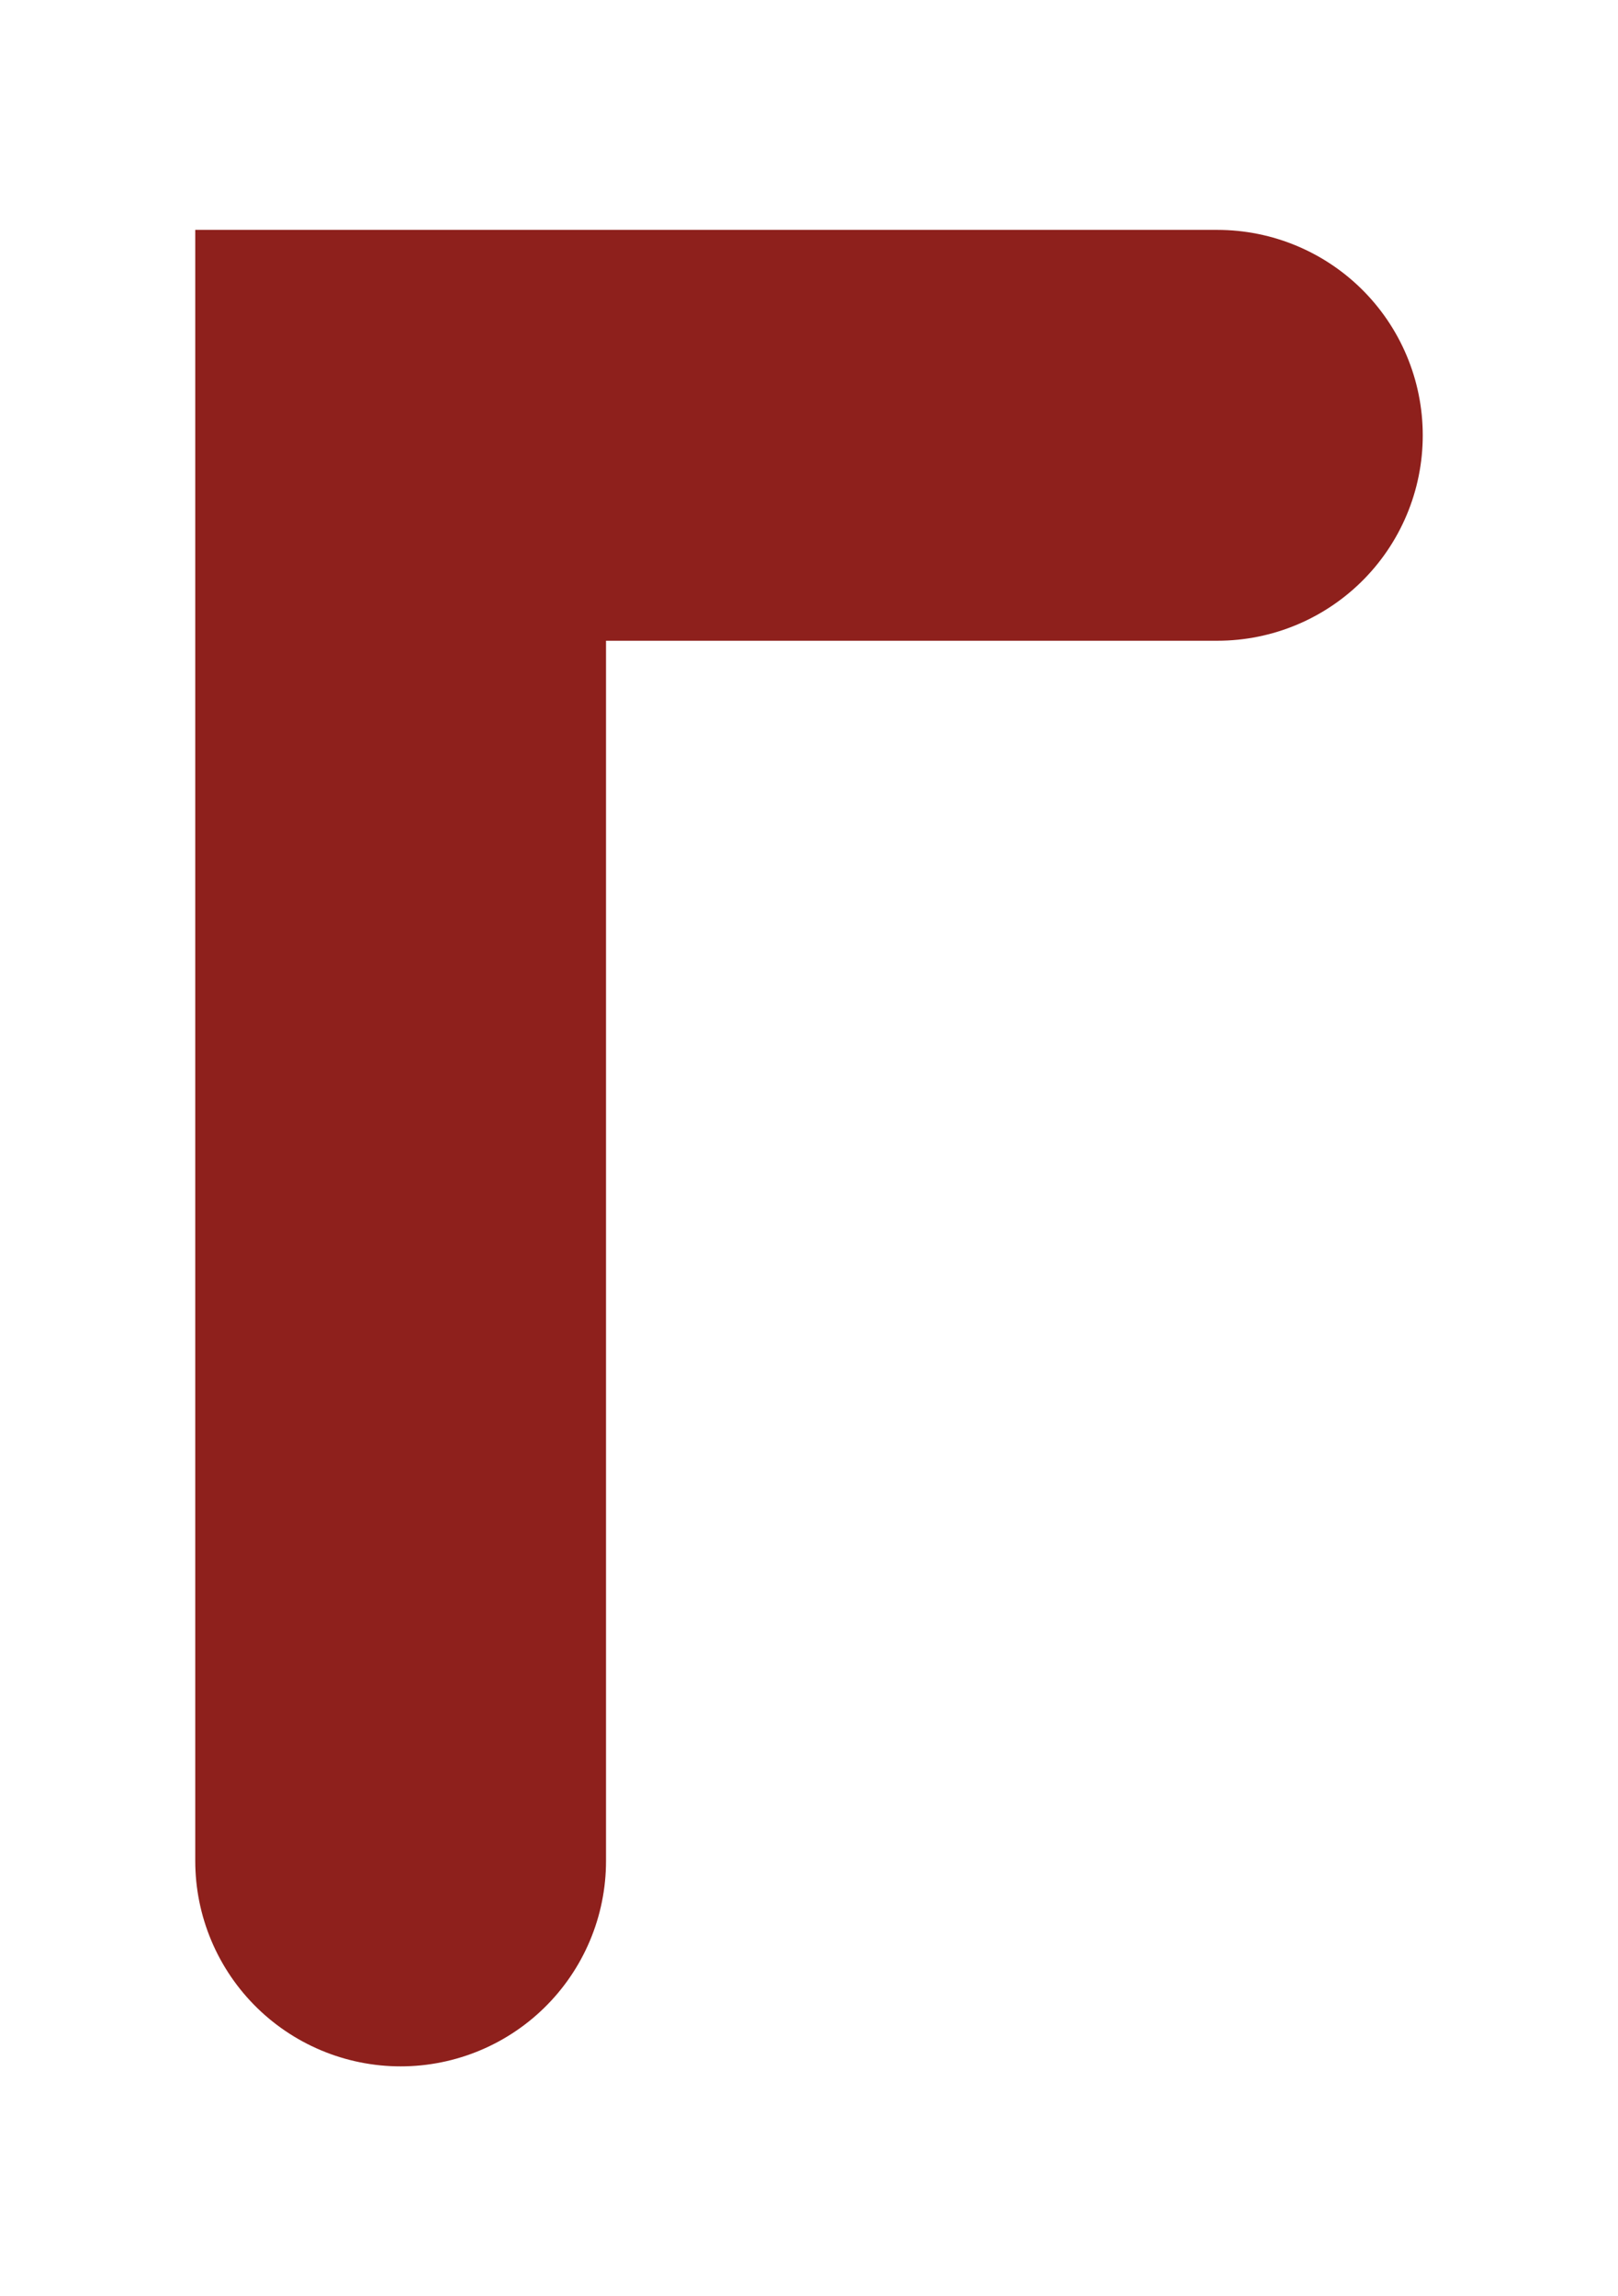 <?xml version="1.0" encoding="UTF-8"?>
<svg xmlns="http://www.w3.org/2000/svg" id="Calque_1" data-name="Calque 1" width="31.96mm" height="45.35mm" viewBox="0 0 90.59 128.55">
  <polyline points="68.16 24.37 22.43 24.37 22.43 104.18" style="fill: none; stroke: #8e201c; stroke-linecap: round; stroke-miterlimit: 10; stroke-width: 23px;"></polyline>
</svg>
